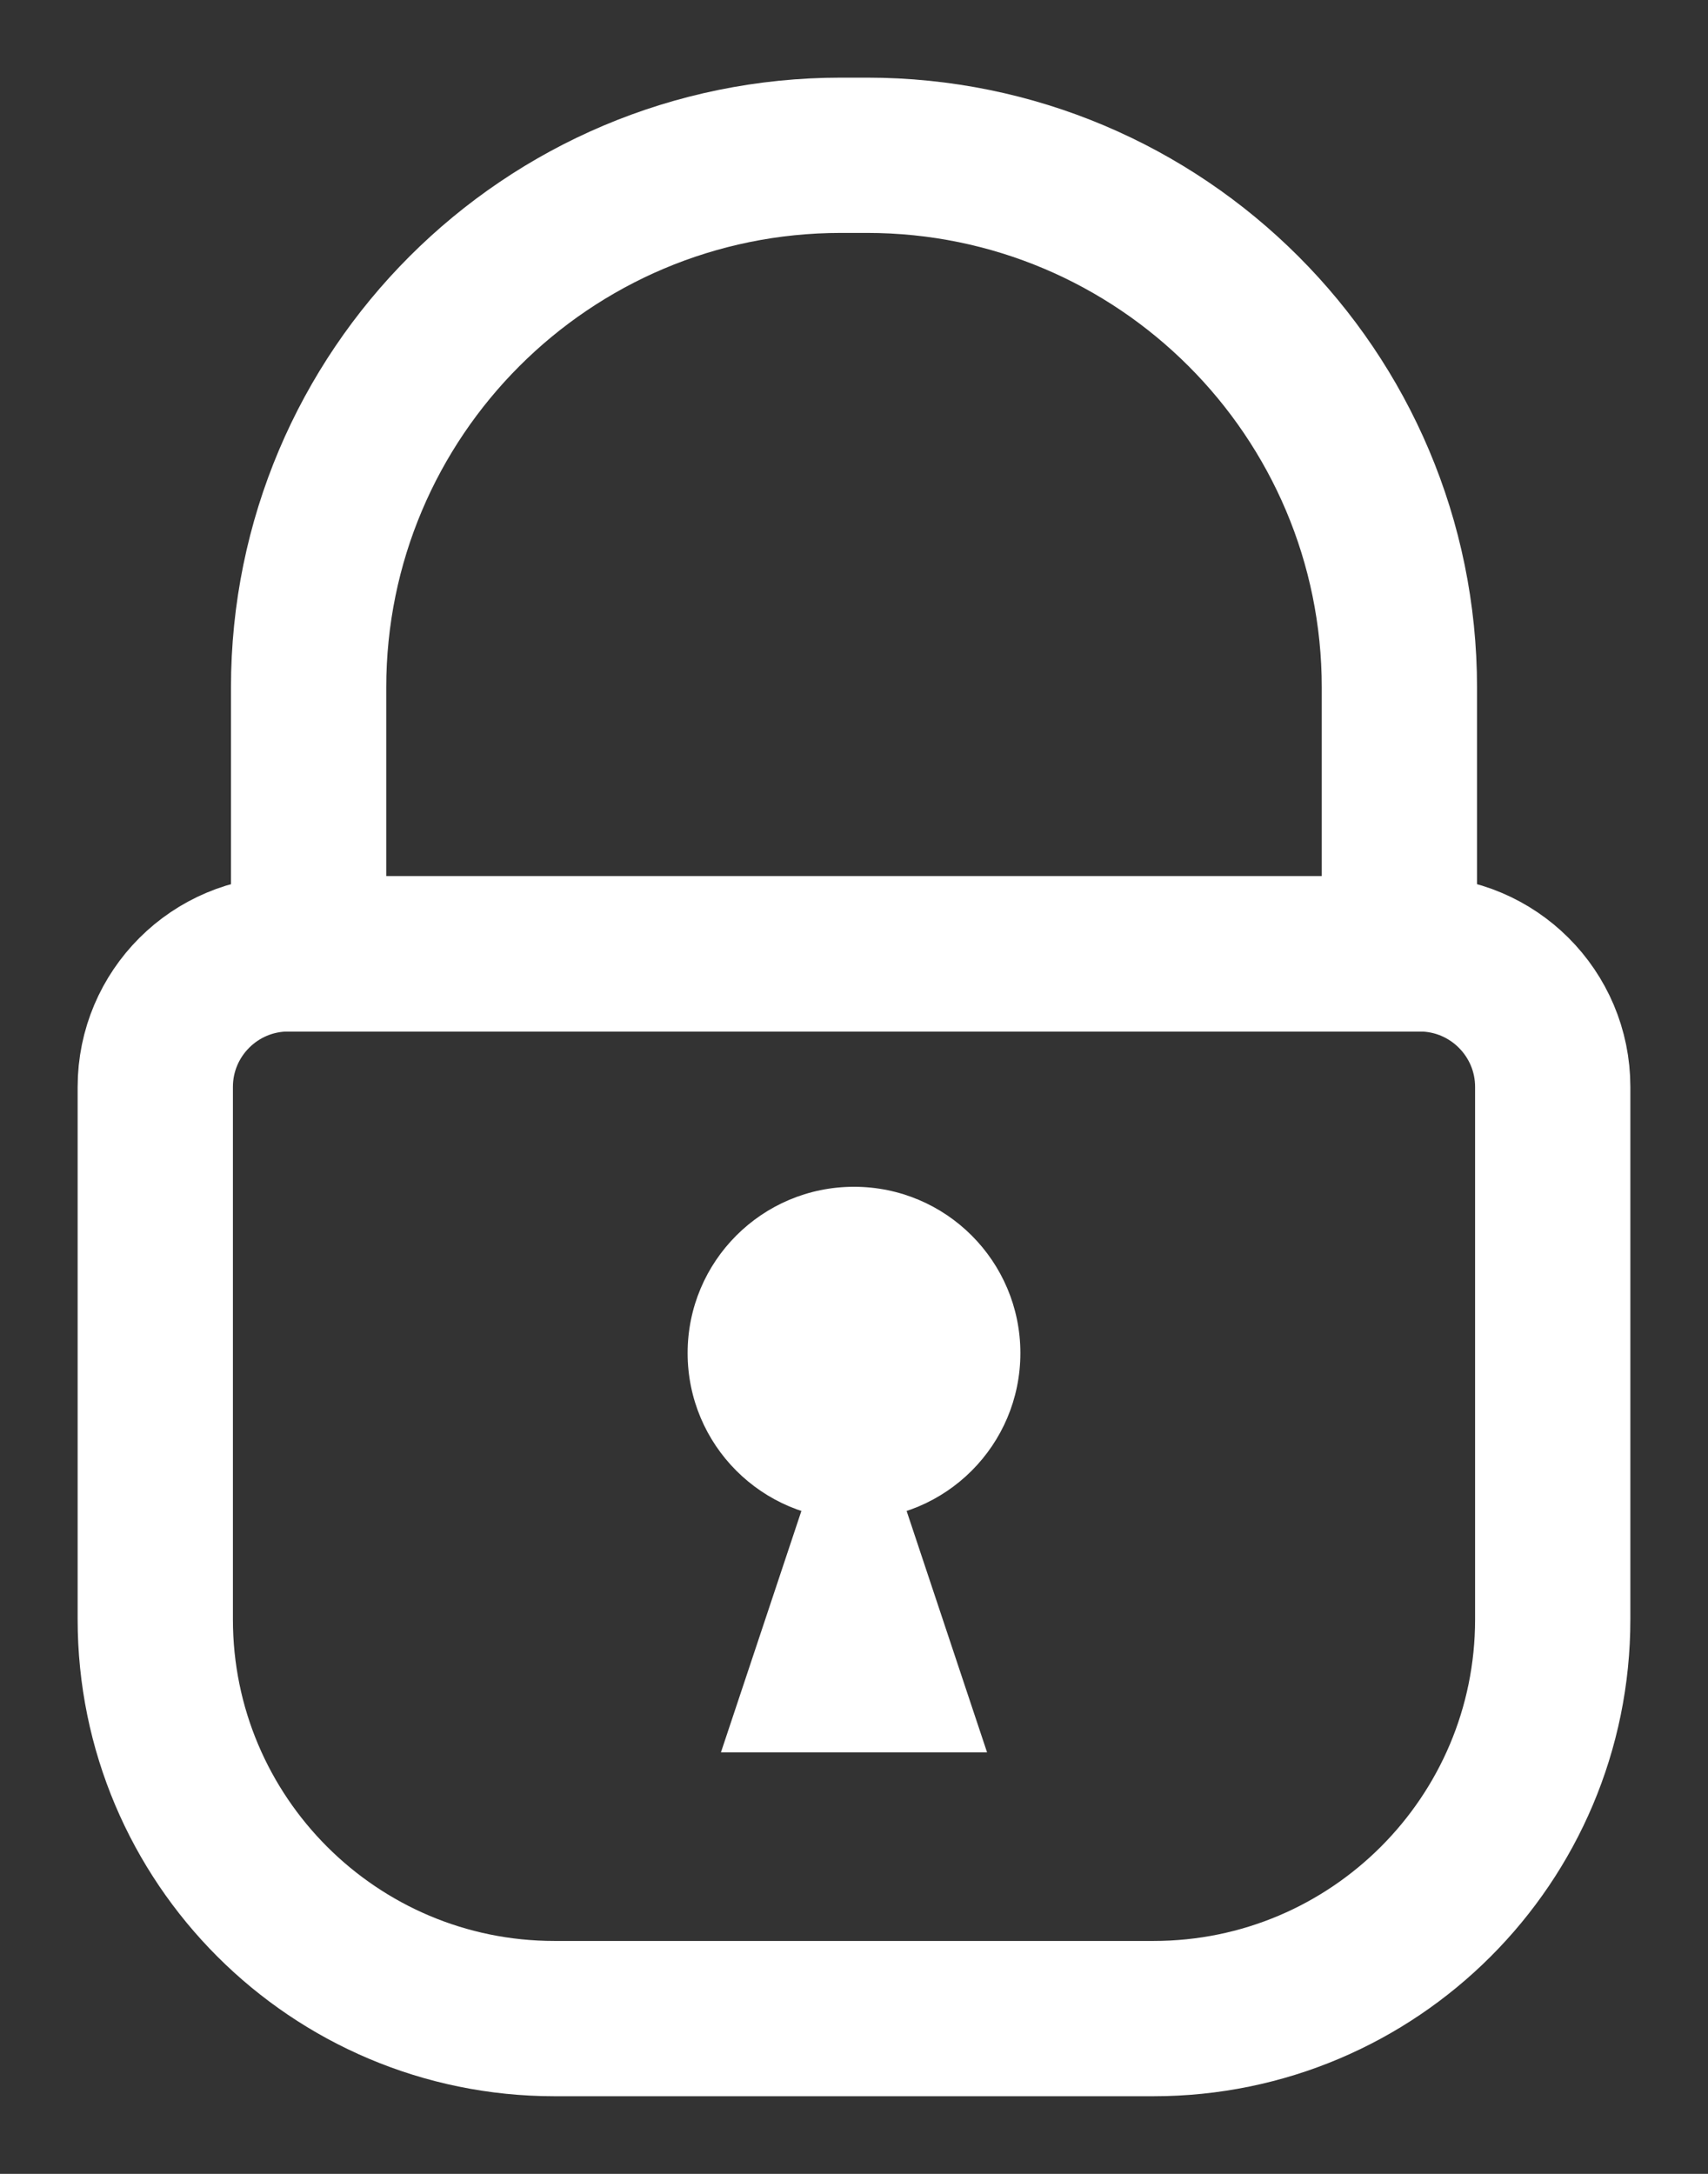 <?xml version="1.0" encoding="UTF-8" standalone="no"?>
<svg width="22px" height="28px" viewBox="0 0 22 28" version="1.1" xmlns="http://www.w3.org/2000/svg" xmlns:xlink="http://www.w3.org/1999/xlink">
    <rect x="0" y="0" width="22" height="28" fill="#333333" stroke="none"/>
    <!-- Generator: Sketch 41.2 (35397) - http://www.bohemiancoding.com/sketch -->
    <title>icn_espacio_de_gestion</title>
    <desc>Created with Sketch.</desc>
    <defs></defs>
    <g id="Page-1" stroke="none" stroke-width="1" fill="none" fill-rule="evenodd">
        <g id="icn_espacio_de_gestion">
            <g id="Page-1" transform="translate(2, 2)">
                <path d="M12.857,24 L5.143,24 C2.303,24 0,21.697 0,18.857 L0,12 C0,11.054 0.768,10.286 1.714,10.286 L16.286,10.286 C17.232,10.286 18,11.054 18,12 L18,18.857 C18,21.697 15.697,24 12.857,24 Z" id="Stroke-1" stroke="#FFFFFF" stroke-width="2" stroke-linecap="round"></path>
                <path d="M16.025,10.286 L1.975,10.286 L1.975,6.857 C1.975,3.07 5.045,-0 8.832,-0 L9.167,-0 C12.954,-0 16.025,3.07 16.025,6.857 L16.025,10.286 Z" id="Stroke-3" stroke="#FFFFFF" stroke-width="2" stroke-linecap="round"></path>
                <path d="M11.143,15.428 C11.143,16.612 10.184,17.571 9,17.571 C7.816,17.571 6.857,16.612 6.857,15.428 C6.857,14.245 7.816,13.286 9,13.286 C10.184,13.286 11.143,14.245 11.143,15.428" id="Fill-5" fill="#FFFFFF"></path>
                <polygon id="Fill-7" fill="#FFFFFF" points="7.286 20.571 9 15.428 10.714 20.571"></polygon>
            </g>
        </g>
    </g>
</svg>